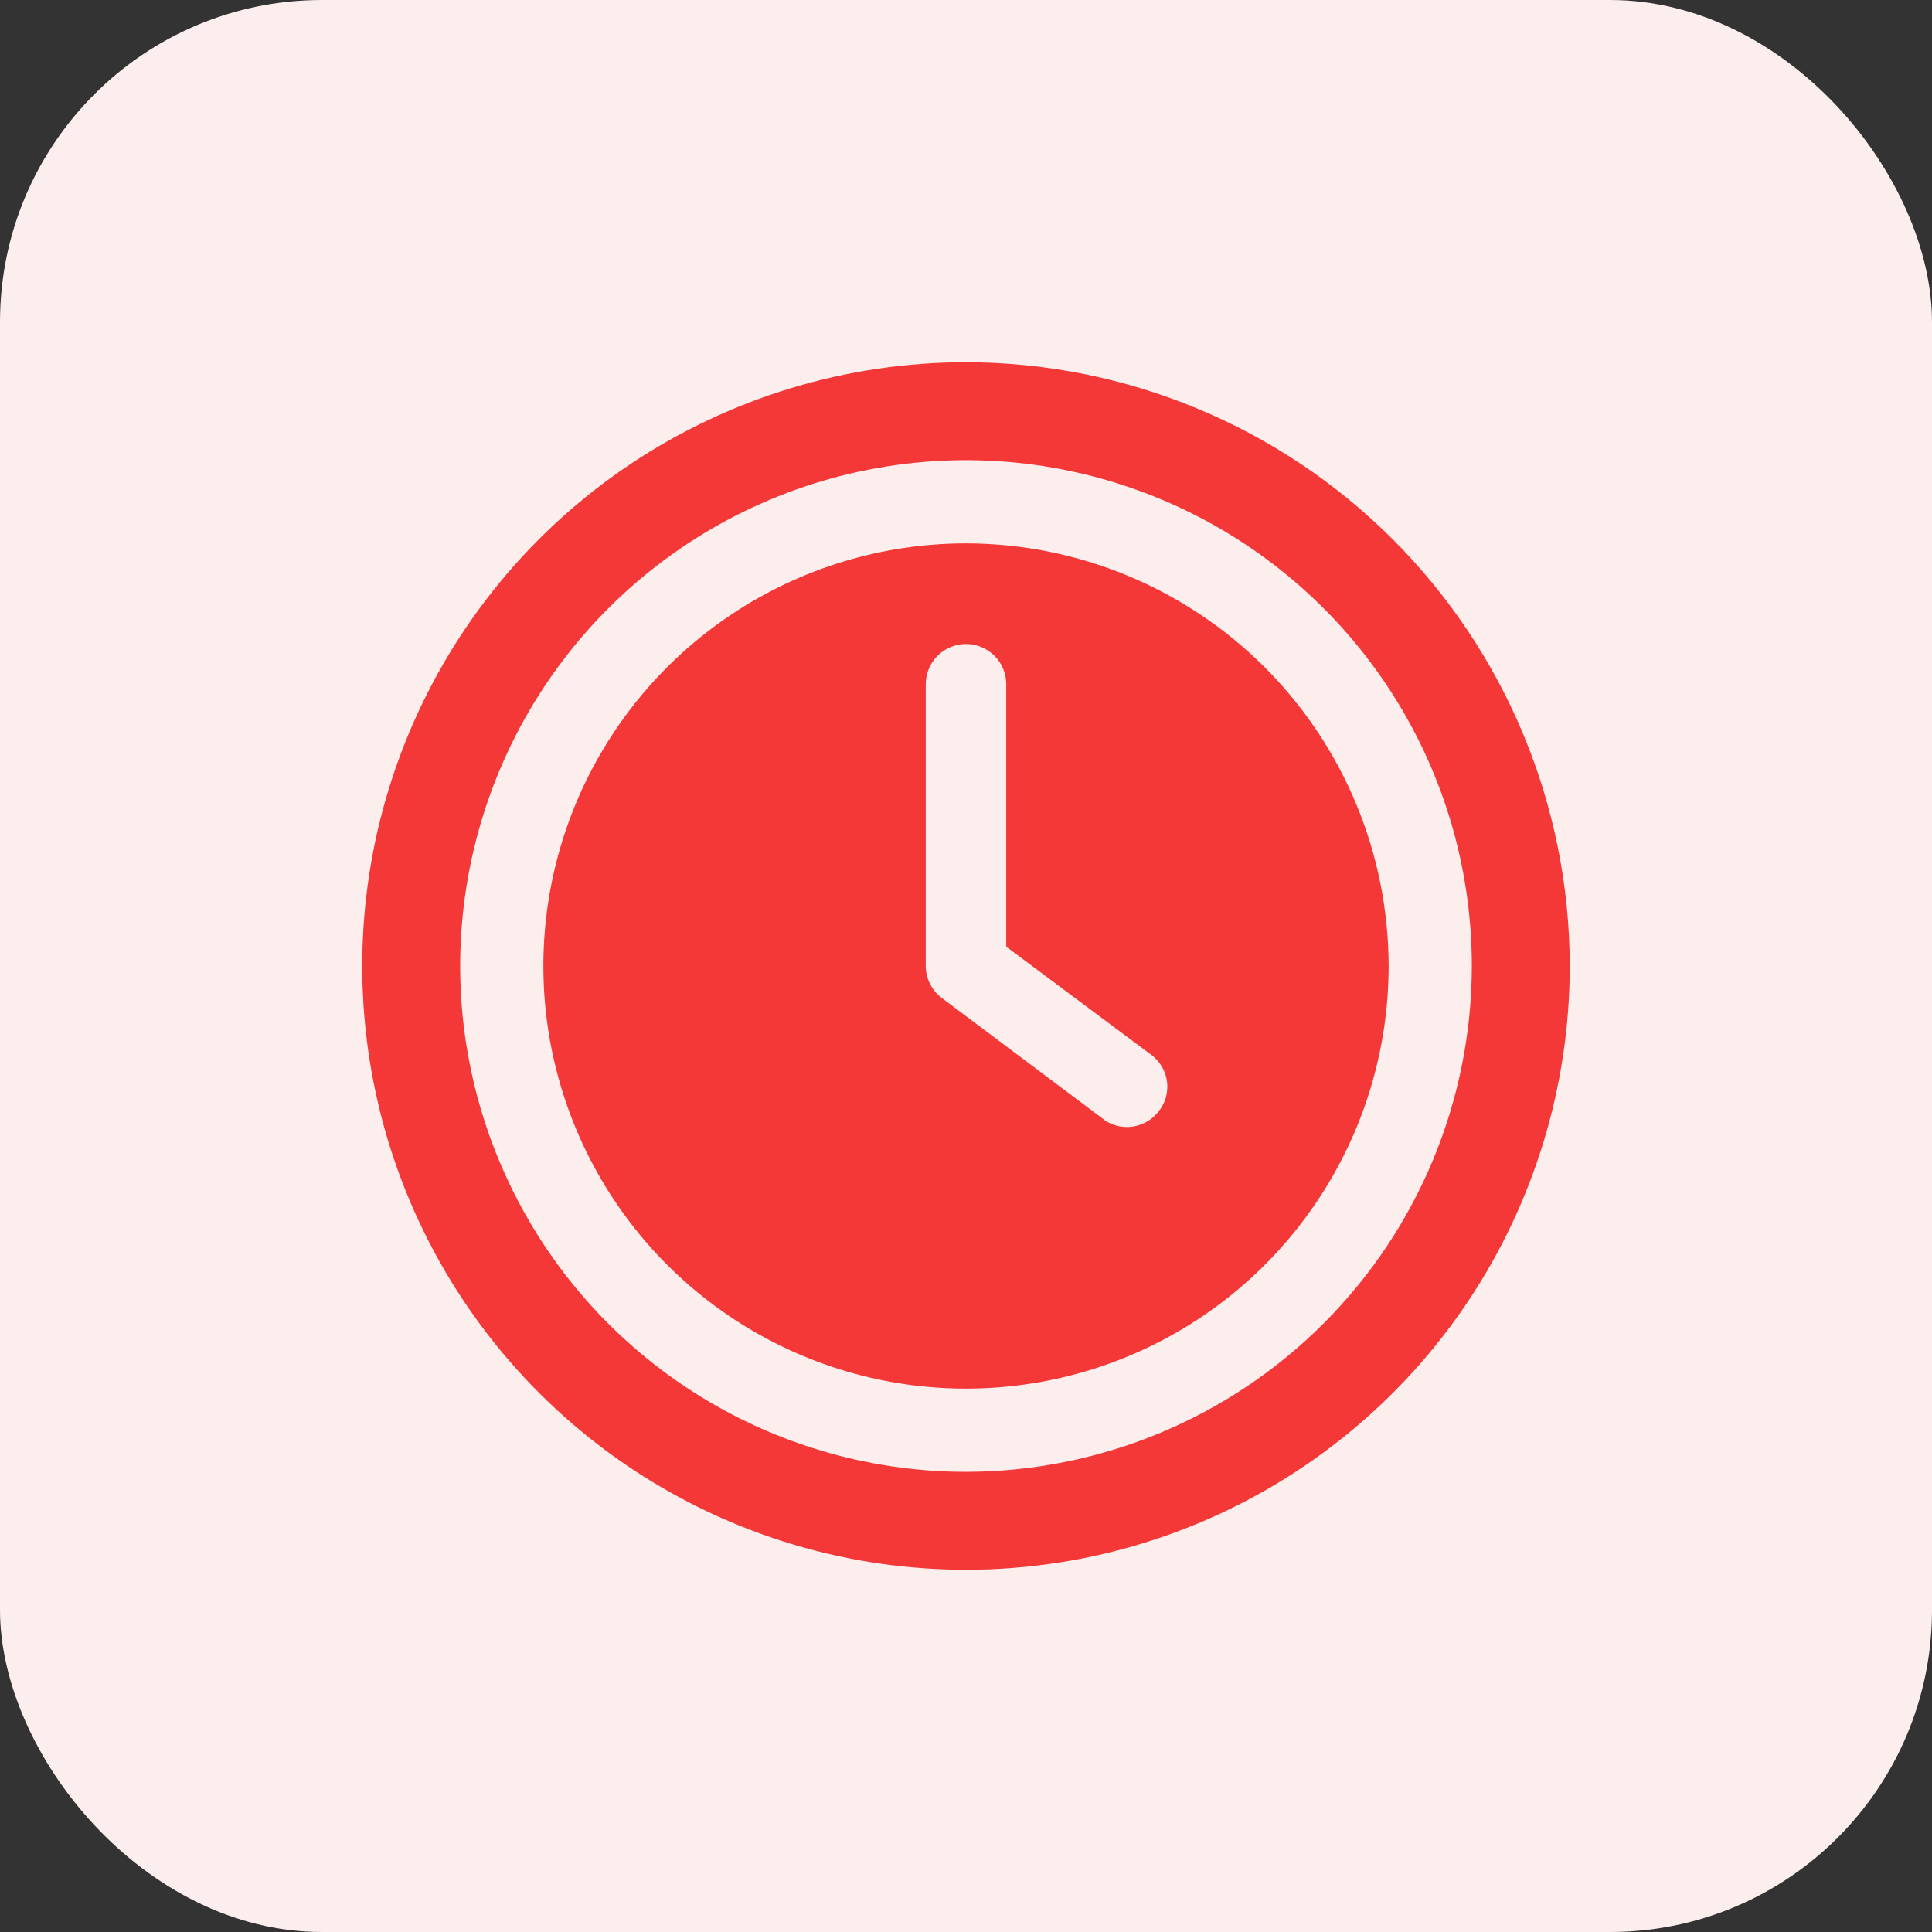 <svg width="60" height="60" viewBox="0 0 60 60" fill="none" xmlns="http://www.w3.org/2000/svg">
<rect x="0" y="0" width="60" height="60" fill="#333333" stroke="none"/>
<rect width="60" height="60" rx="10" fill="#FDEEEE"/>
<path d="M30 16.875C27.404 16.875 24.866 17.645 22.708 19.087C20.55 20.529 18.867 22.579 17.874 24.977C16.881 27.376 16.621 30.015 17.127 32.561C17.634 35.107 18.884 37.445 20.719 39.281C22.555 41.116 24.893 42.366 27.439 42.873C29.985 43.379 32.624 43.119 35.023 42.126C37.421 41.133 39.471 39.45 40.913 37.292C42.355 35.133 43.125 32.596 43.125 30C43.121 26.52 41.737 23.184 39.277 20.723C36.816 18.263 33.48 16.879 30 16.875ZM35.975 34.525C35.859 34.672 35.711 34.792 35.542 34.874C35.373 34.956 35.188 34.999 35 35C34.717 35.002 34.443 34.905 34.225 34.725L29.225 30.975C29.078 30.859 28.959 30.71 28.876 30.542C28.794 30.373 28.751 30.188 28.75 30V21.25C28.75 20.919 28.882 20.601 29.116 20.366C29.351 20.132 29.669 20 30 20C30.331 20 30.649 20.132 30.884 20.366C31.118 20.601 31.25 20.919 31.25 21.25V29.4L35.775 32.775C35.905 32.875 36.014 33.001 36.094 33.144C36.175 33.287 36.226 33.444 36.245 33.608C36.264 33.771 36.249 33.936 36.203 34.094C36.157 34.251 36.079 34.398 35.975 34.525Z" fill="#F43737"/>
<path d="M30 11.25C26.292 11.25 22.666 12.35 19.583 14.41C16.5 16.47 14.096 19.399 12.677 22.825C11.258 26.251 10.887 30.021 11.61 33.658C12.334 37.295 14.12 40.636 16.742 43.258C19.364 45.88 22.705 47.666 26.342 48.39C29.979 49.113 33.749 48.742 37.175 47.323C40.601 45.904 43.53 43.5 45.59 40.417C47.65 37.334 48.75 33.708 48.75 30C48.744 25.029 46.767 20.263 43.252 16.748C39.737 13.233 34.971 11.256 30 11.25ZM30 45.709C26.893 45.709 23.856 44.787 21.273 43.061C18.689 41.335 16.676 38.882 15.487 36.011C14.298 33.141 13.987 29.983 14.593 26.935C15.199 23.888 16.695 21.089 18.892 18.892C21.089 16.695 23.888 15.199 26.935 14.593C29.983 13.987 33.141 14.298 36.011 15.487C38.882 16.676 41.335 18.689 43.061 21.273C44.788 23.856 45.709 26.893 45.709 30C45.705 34.165 44.048 38.158 41.103 41.103C38.158 44.048 34.165 45.705 30 45.709Z" fill="#F43737"/>
</svg>
